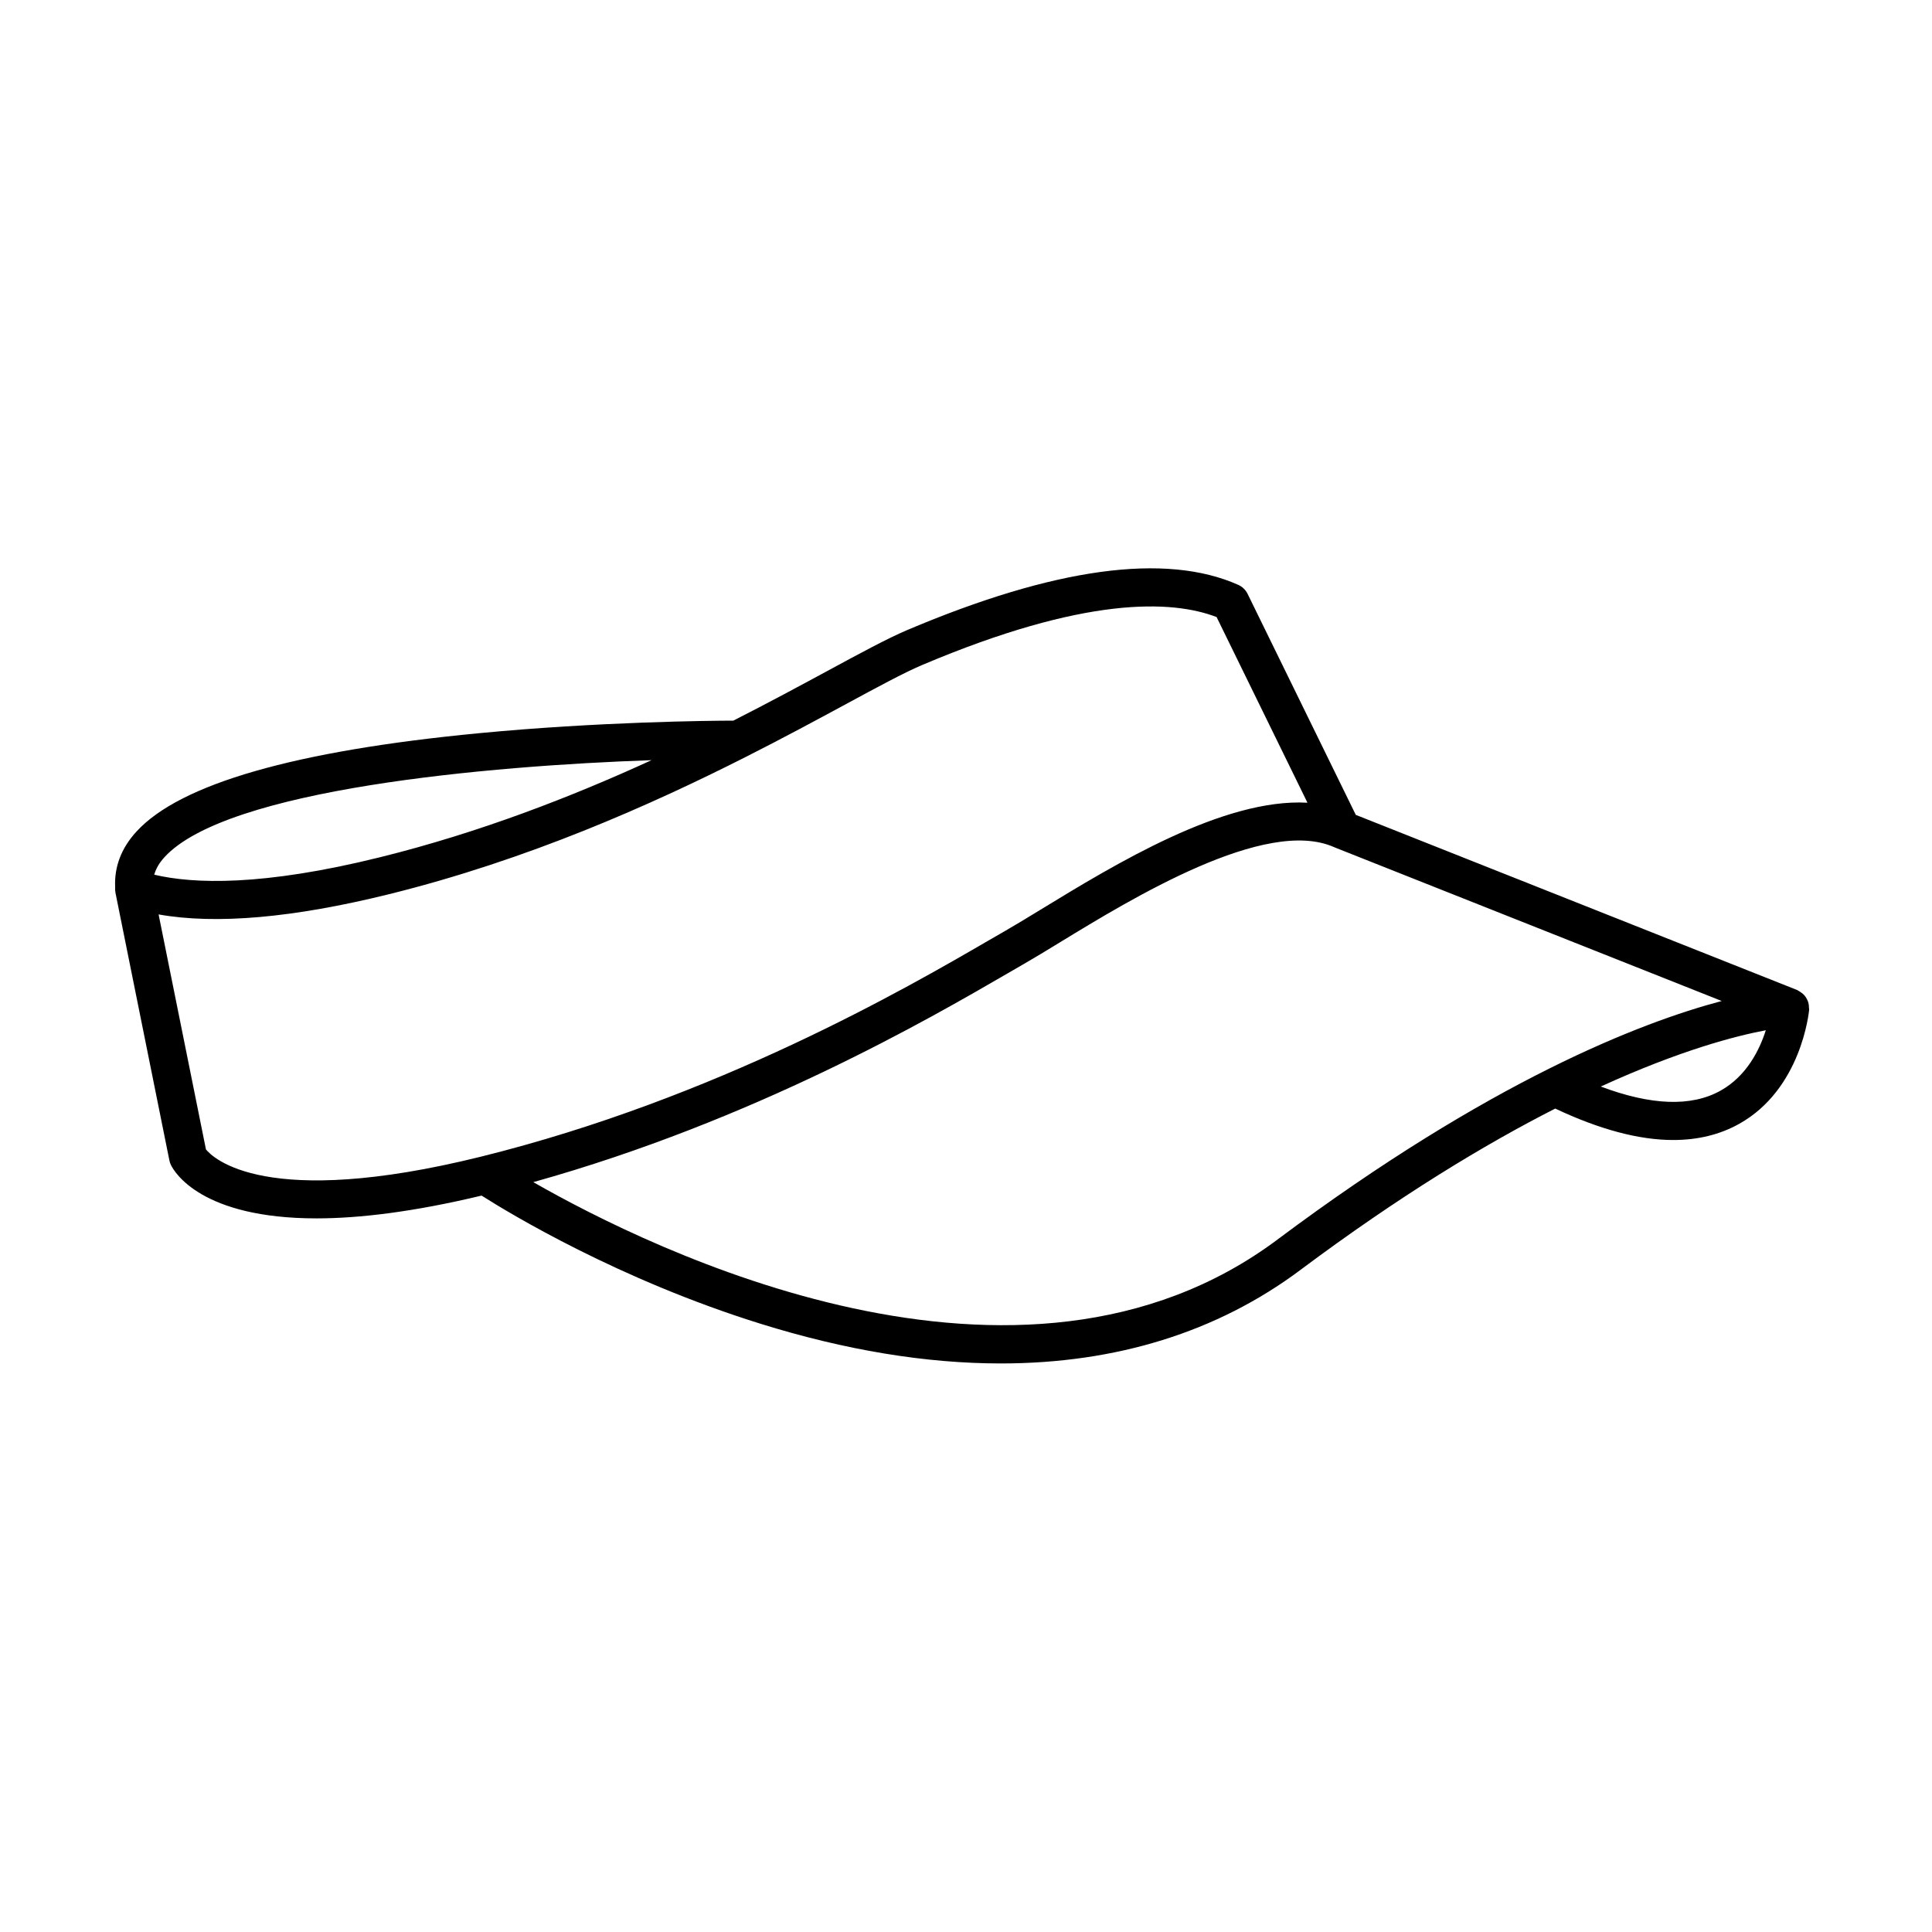 <?xml version="1.0" encoding="UTF-8"?>
<!-- Uploaded to: ICON Repo, www.iconrepo.com, Generator: ICON Repo Mixer Tools -->
<svg fill="#000000" width="800px" height="800px" version="1.1" viewBox="144 144 512 512" xmlns="http://www.w3.org/2000/svg">
 <path d="m623.39 411.02c-0.004-0.406-0.031-0.801-0.125-1.184-0.059-0.242-0.152-0.457-0.242-0.684-0.141-0.344-0.312-0.656-0.523-0.957-0.141-0.203-0.281-0.387-0.453-0.562-0.25-0.266-0.539-0.484-0.848-0.691-0.211-0.141-0.402-0.281-0.637-0.395-0.098-0.047-0.168-0.125-0.266-0.168l-117-46.43-28.668-58.562c-0.523-1.059-1.391-1.906-2.469-2.387-19.234-8.59-48.77-4.555-87.809 12-5.148 2.188-12.273 6.035-21.289 10.918-6.996 3.785-15.332 8.281-24.723 13.059-6.188 0.012-35.68 0.293-67.43 3.332-48.668 4.656-79.199 13.426-90.758 26.078-4.047 4.422-5.883 9.375-5.633 14.695-0.012 0.133-0.004 0.262-0.004 0.398 0.012 0.176-0.023 0.344-0.004 0.52 0.004 0.066 0.047 0.121 0.055 0.188 0.016 0.109 0 0.227 0.02 0.336l14.305 71c0.086 0.418 0.215 0.82 0.402 1.199 0.918 1.891 8.035 14.16 38.605 14.16 11.16-0.004 25.488-1.668 43.727-6.039 7.481 4.758 36.395 22.27 73.859 33.945 22.566 7.039 43.918 10.539 63.738 10.539 30.492 0 57.344-8.293 79.363-24.754 26.27-19.637 48.891-33.293 67.57-42.793 11.715 5.531 22.172 8.332 31.27 8.332 6.519 0 12.348-1.422 17.457-4.273 16.438-9.168 18.488-29.453 18.57-30.312 0.004-0.184-0.066-0.34-0.066-0.508zm-306.73-65.566c-20.922 9.586-45.375 19.148-72.031 25.746-31.102 7.699-49.348 7.059-59.758 4.602 0.449-1.57 1.301-3.094 2.707-4.629 16.504-18.062 85.668-24.215 129.08-25.719zm-118.08 103.16-12.551-62.281c15.203 2.711 35.68 0.918 61.027-5.352 36.828-9.113 69.395-23.648 94.461-36.324 0.012-0.004 0.02-0.012 0.031-0.016 10.035-5.078 18.902-9.859 26.305-13.863 8.781-4.75 15.719-8.504 20.43-10.504 43.223-18.328 66.227-17.305 78.125-12.75l24.082 49.203c-22.262-1.223-50.863 16.219-70.832 28.41-3.473 2.121-6.566 4.004-9.141 5.481l-4.578 2.644c-21.559 12.516-72.043 41.816-134.59 57.293-57.082 14.113-70.953 0.289-72.766-1.941zm283.96 23.883c-68.207 50.992-166.02 2.637-197.21-15.219 58.531-16.348 105.07-43.352 125.66-55.305l4.527-2.621c2.641-1.516 5.812-3.449 9.383-5.629 19.062-11.637 54.539-33.309 72.656-25.215 0.039 0.016 0.082 0.016 0.117 0.031 0.031 0.016 0.051 0.039 0.082 0.051l102.52 40.684c-21.395 5.66-61.387 21.09-117.74 63.223zm117.42-39.461c-7.769 4.344-18.449 3.906-31.738-1.094 21.062-9.629 35.859-13.438 43.734-14.914-1.637 5.144-5.043 12.129-11.996 16.008z"/>
</svg>